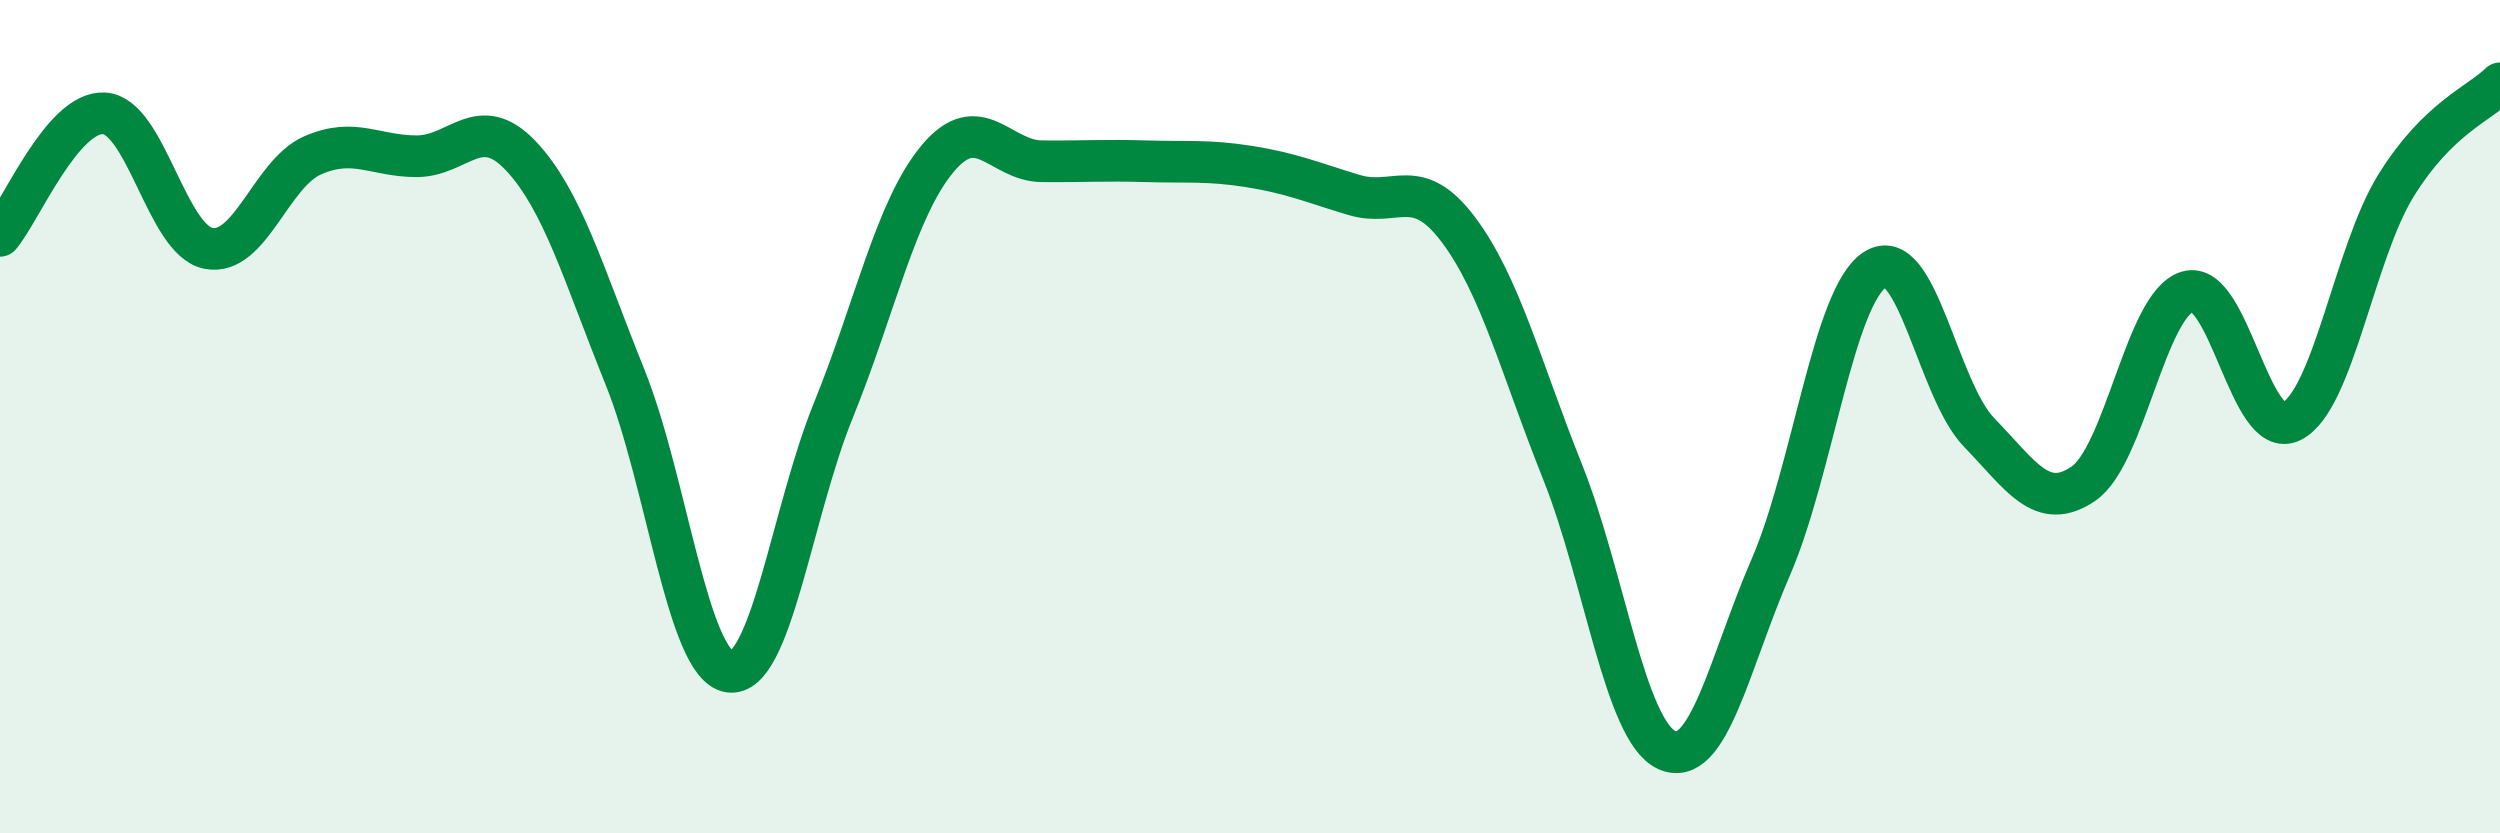 
    <svg width="60" height="20" viewBox="0 0 60 20" xmlns="http://www.w3.org/2000/svg">
      <path
        d="M 0,5.66 C 0.5,5.07 1.5,2.66 2.5,2.72 C 3.5,2.78 4,5.76 5,5.96 C 6,6.16 6.5,4.17 7.5,3.73 C 8.5,3.29 9,3.75 10,3.75 C 11,3.75 11.5,2.68 12.5,3.74 C 13.5,4.8 14,6.57 15,9.05 C 16,11.53 16.5,15.96 17.5,16.12 C 18.5,16.28 19,12.31 20,9.85 C 21,7.39 21.5,5.01 22.5,3.81 C 23.5,2.61 24,3.86 25,3.87 C 26,3.88 26.5,3.84 27.5,3.87 C 28.5,3.9 29,3.84 30,4 C 31,4.16 31.5,4.38 32.5,4.68 C 33.5,4.98 34,4.18 35,5.51 C 36,6.84 36.5,8.82 37.5,11.32 C 38.5,13.82 39,17.54 40,18 C 41,18.46 41.5,15.92 42.5,13.61 C 43.5,11.3 44,7.12 45,6.47 C 46,5.82 46.5,9.35 47.5,10.38 C 48.5,11.41 49,12.29 50,11.61 C 51,10.93 51.5,7.3 52.5,7 C 53.5,6.7 54,10.62 55,10.11 C 56,9.6 56.5,6.08 57.5,4.46 C 58.5,2.84 59.5,2.49 60,2L60 20L0 20Z"
        fill="#008740"
        opacity="0.1"
        stroke-linecap="round"
        stroke-linejoin="round"
      />
      <path
        d="M 0,5.66 C 0.5,5.07 1.5,2.66 2.5,2.72 C 3.5,2.78 4,5.76 5,5.96 C 6,6.16 6.5,4.17 7.5,3.73 C 8.5,3.29 9,3.75 10,3.75 C 11,3.75 11.5,2.68 12.5,3.74 C 13.5,4.8 14,6.57 15,9.05 C 16,11.53 16.5,15.96 17.5,16.12 C 18.5,16.28 19,12.31 20,9.85 C 21,7.39 21.5,5.01 22.5,3.81 C 23.5,2.61 24,3.86 25,3.87 C 26,3.88 26.5,3.84 27.5,3.87 C 28.5,3.9 29,3.84 30,4 C 31,4.16 31.5,4.38 32.5,4.68 C 33.5,4.98 34,4.18 35,5.51 C 36,6.84 36.5,8.82 37.5,11.32 C 38.5,13.82 39,17.54 40,18 C 41,18.46 41.5,15.92 42.5,13.61 C 43.5,11.3 44,7.12 45,6.47 C 46,5.82 46.5,9.35 47.5,10.38 C 48.5,11.41 49,12.29 50,11.61 C 51,10.93 51.5,7.3 52.5,7 C 53.5,6.7 54,10.62 55,10.11 C 56,9.6 56.5,6.08 57.5,4.46 C 58.5,2.84 59.5,2.49 60,2"
        stroke="#008740"
        stroke-width="1"
        fill="none"
        stroke-linecap="round"
        stroke-linejoin="round"
      />
    </svg>
  